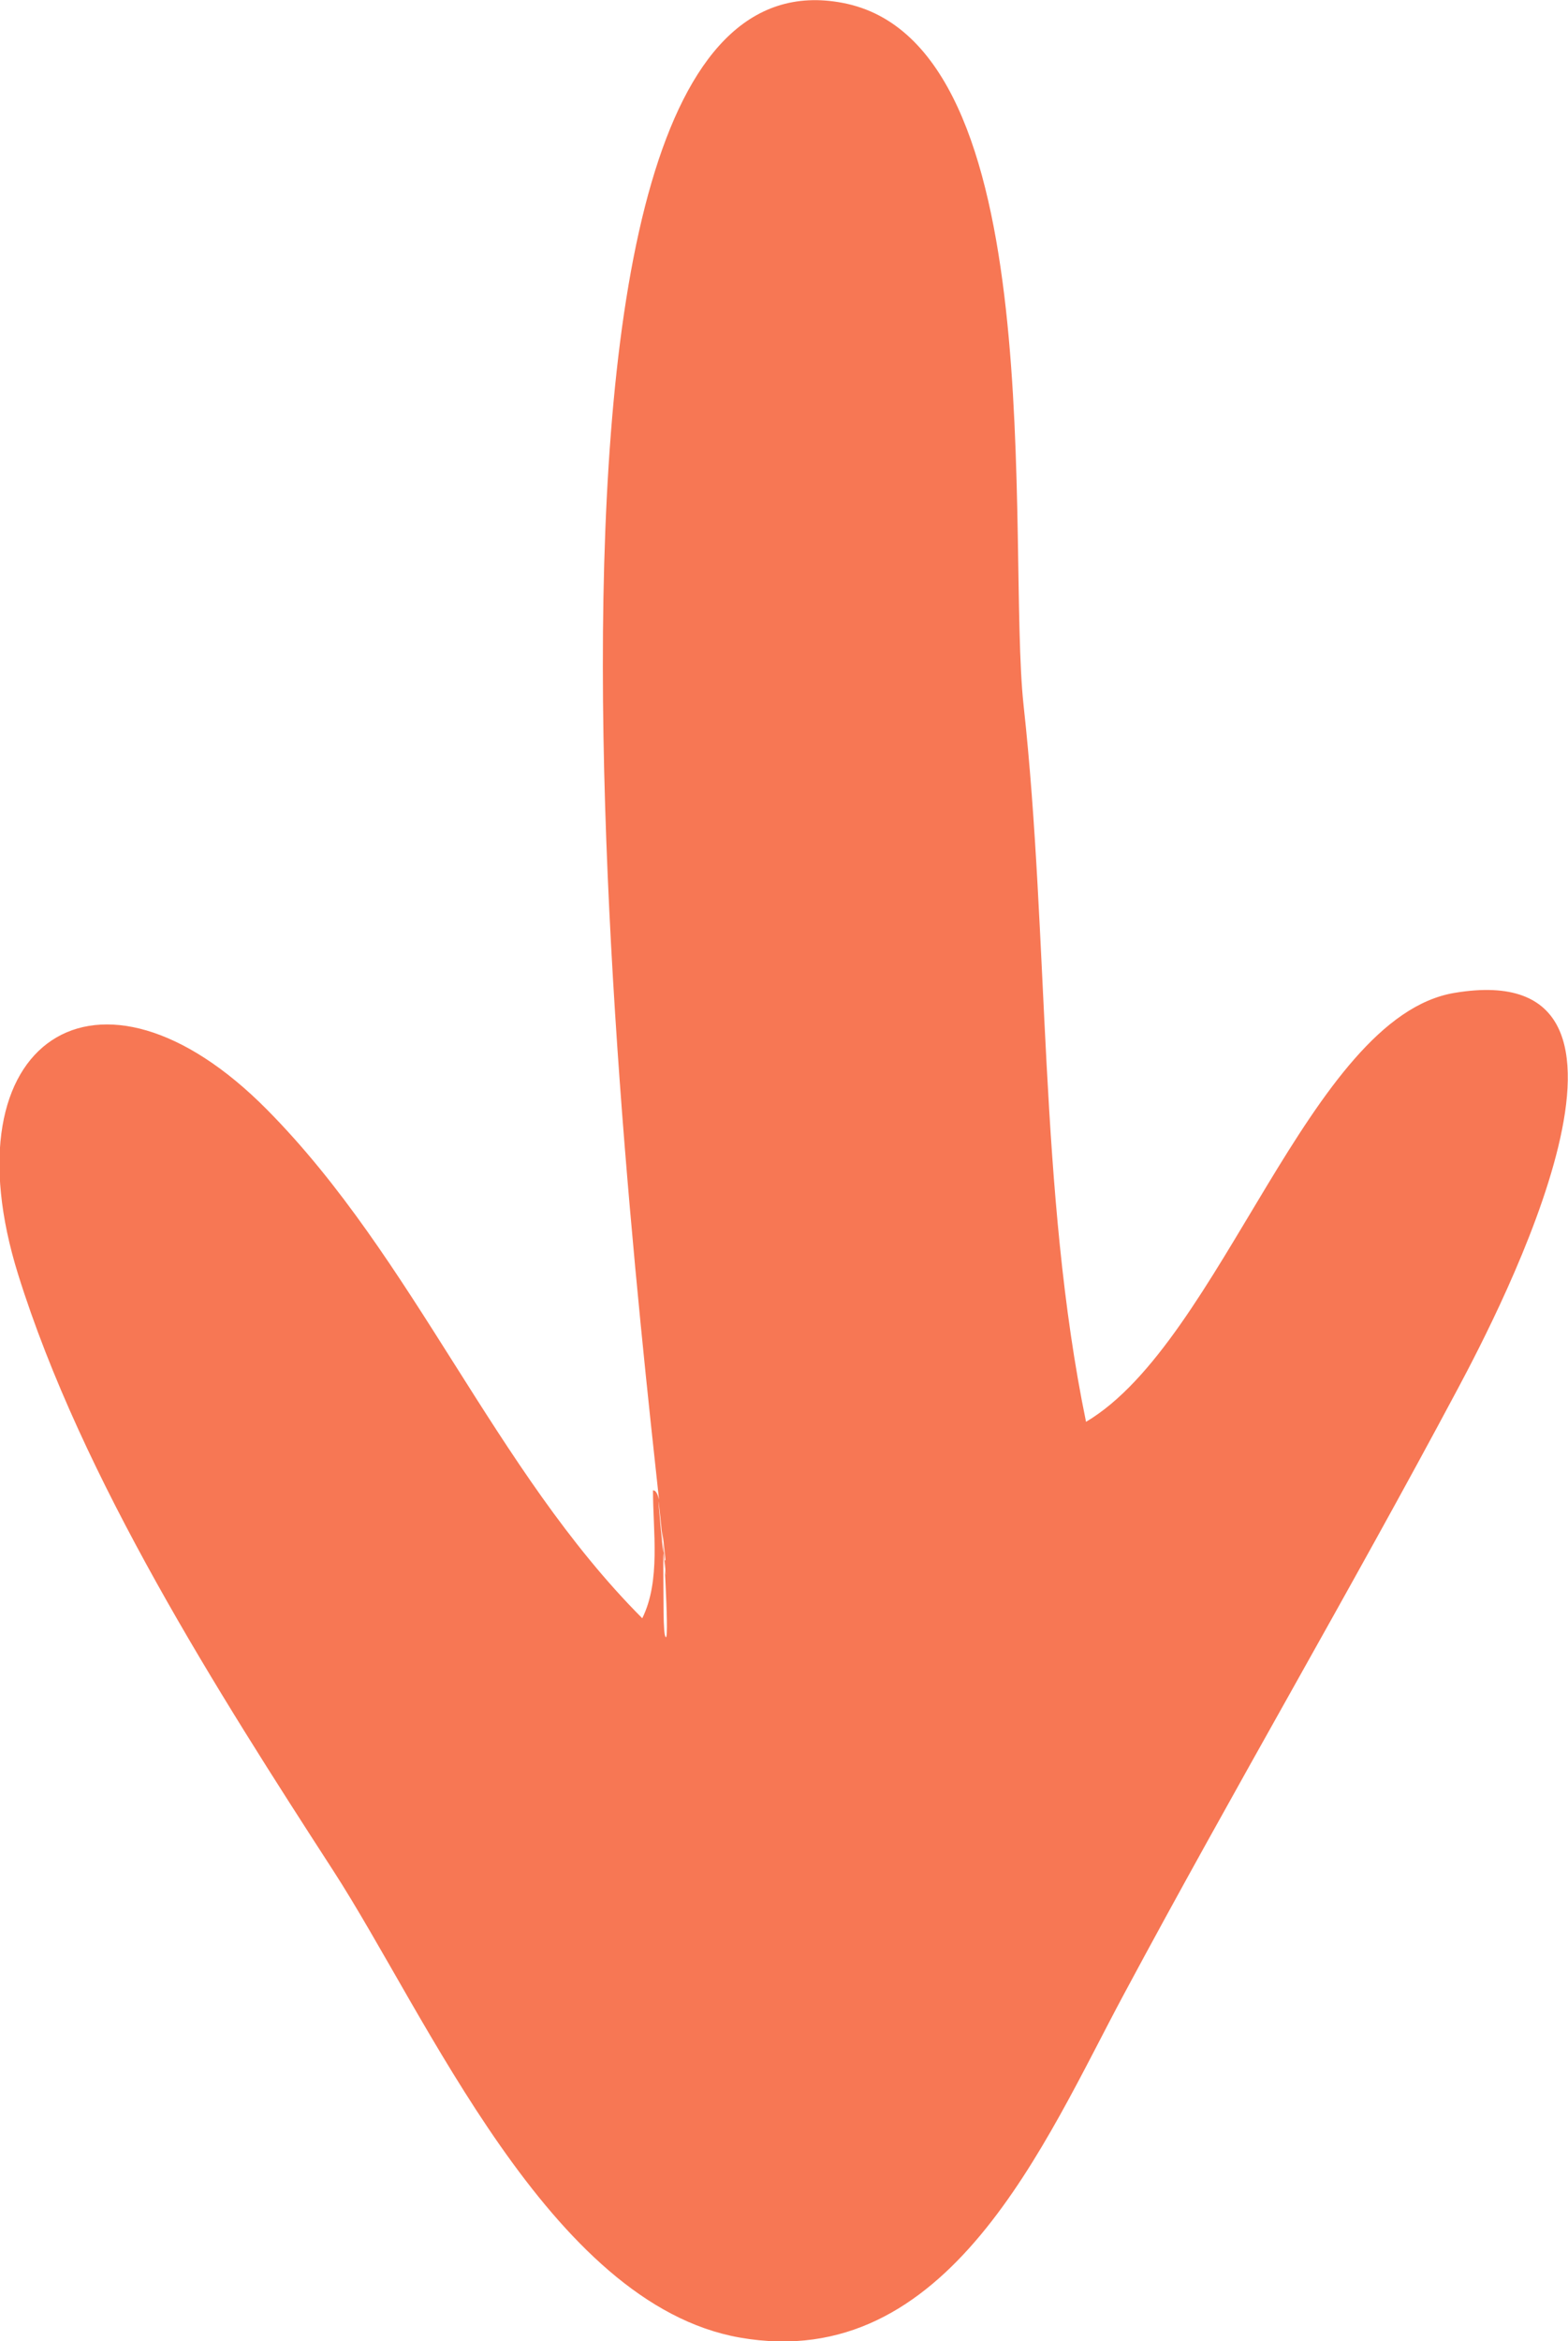 <svg xmlns="http://www.w3.org/2000/svg" id="Capa_2" data-name="Capa 2" viewBox="0 0 43.92 65.55"><defs><style> .cls-1 { fill: #f77754; stroke-width: 0px; } </style></defs><g id="Capa_1-2" data-name="Capa 1"><path class="cls-1" d="m18.64,43.68C17.98,37.11,12.97-1.94,23.6.08c5.92,1.12,4.59,15.2,5.07,19.66.72,6.56.42,13.62,1.75,20.07,3.81-2.26,6.24-11.33,10.32-12.01,6.45-1.08,1.27,8.88.09,11.09-3.04,5.7-6.29,11.24-9.34,16.93-2.23,4.15-4.91,10.66-10.77,9.63-5.33-.94-8.76-9.02-11.39-13.08-3.23-4.99-7.03-10.95-8.82-16.68-2.05-6.56,2.24-9.4,6.97-4.62,4.14,4.18,6.36,10.08,10.51,14.24.52-1.05.3-2.44.3-3.58.46-.05.19,4.02.36,4.11.11.06-.12-3.31-.03-2.15-.46-4.57.15,2.04,0,0Z"></path></g></svg>